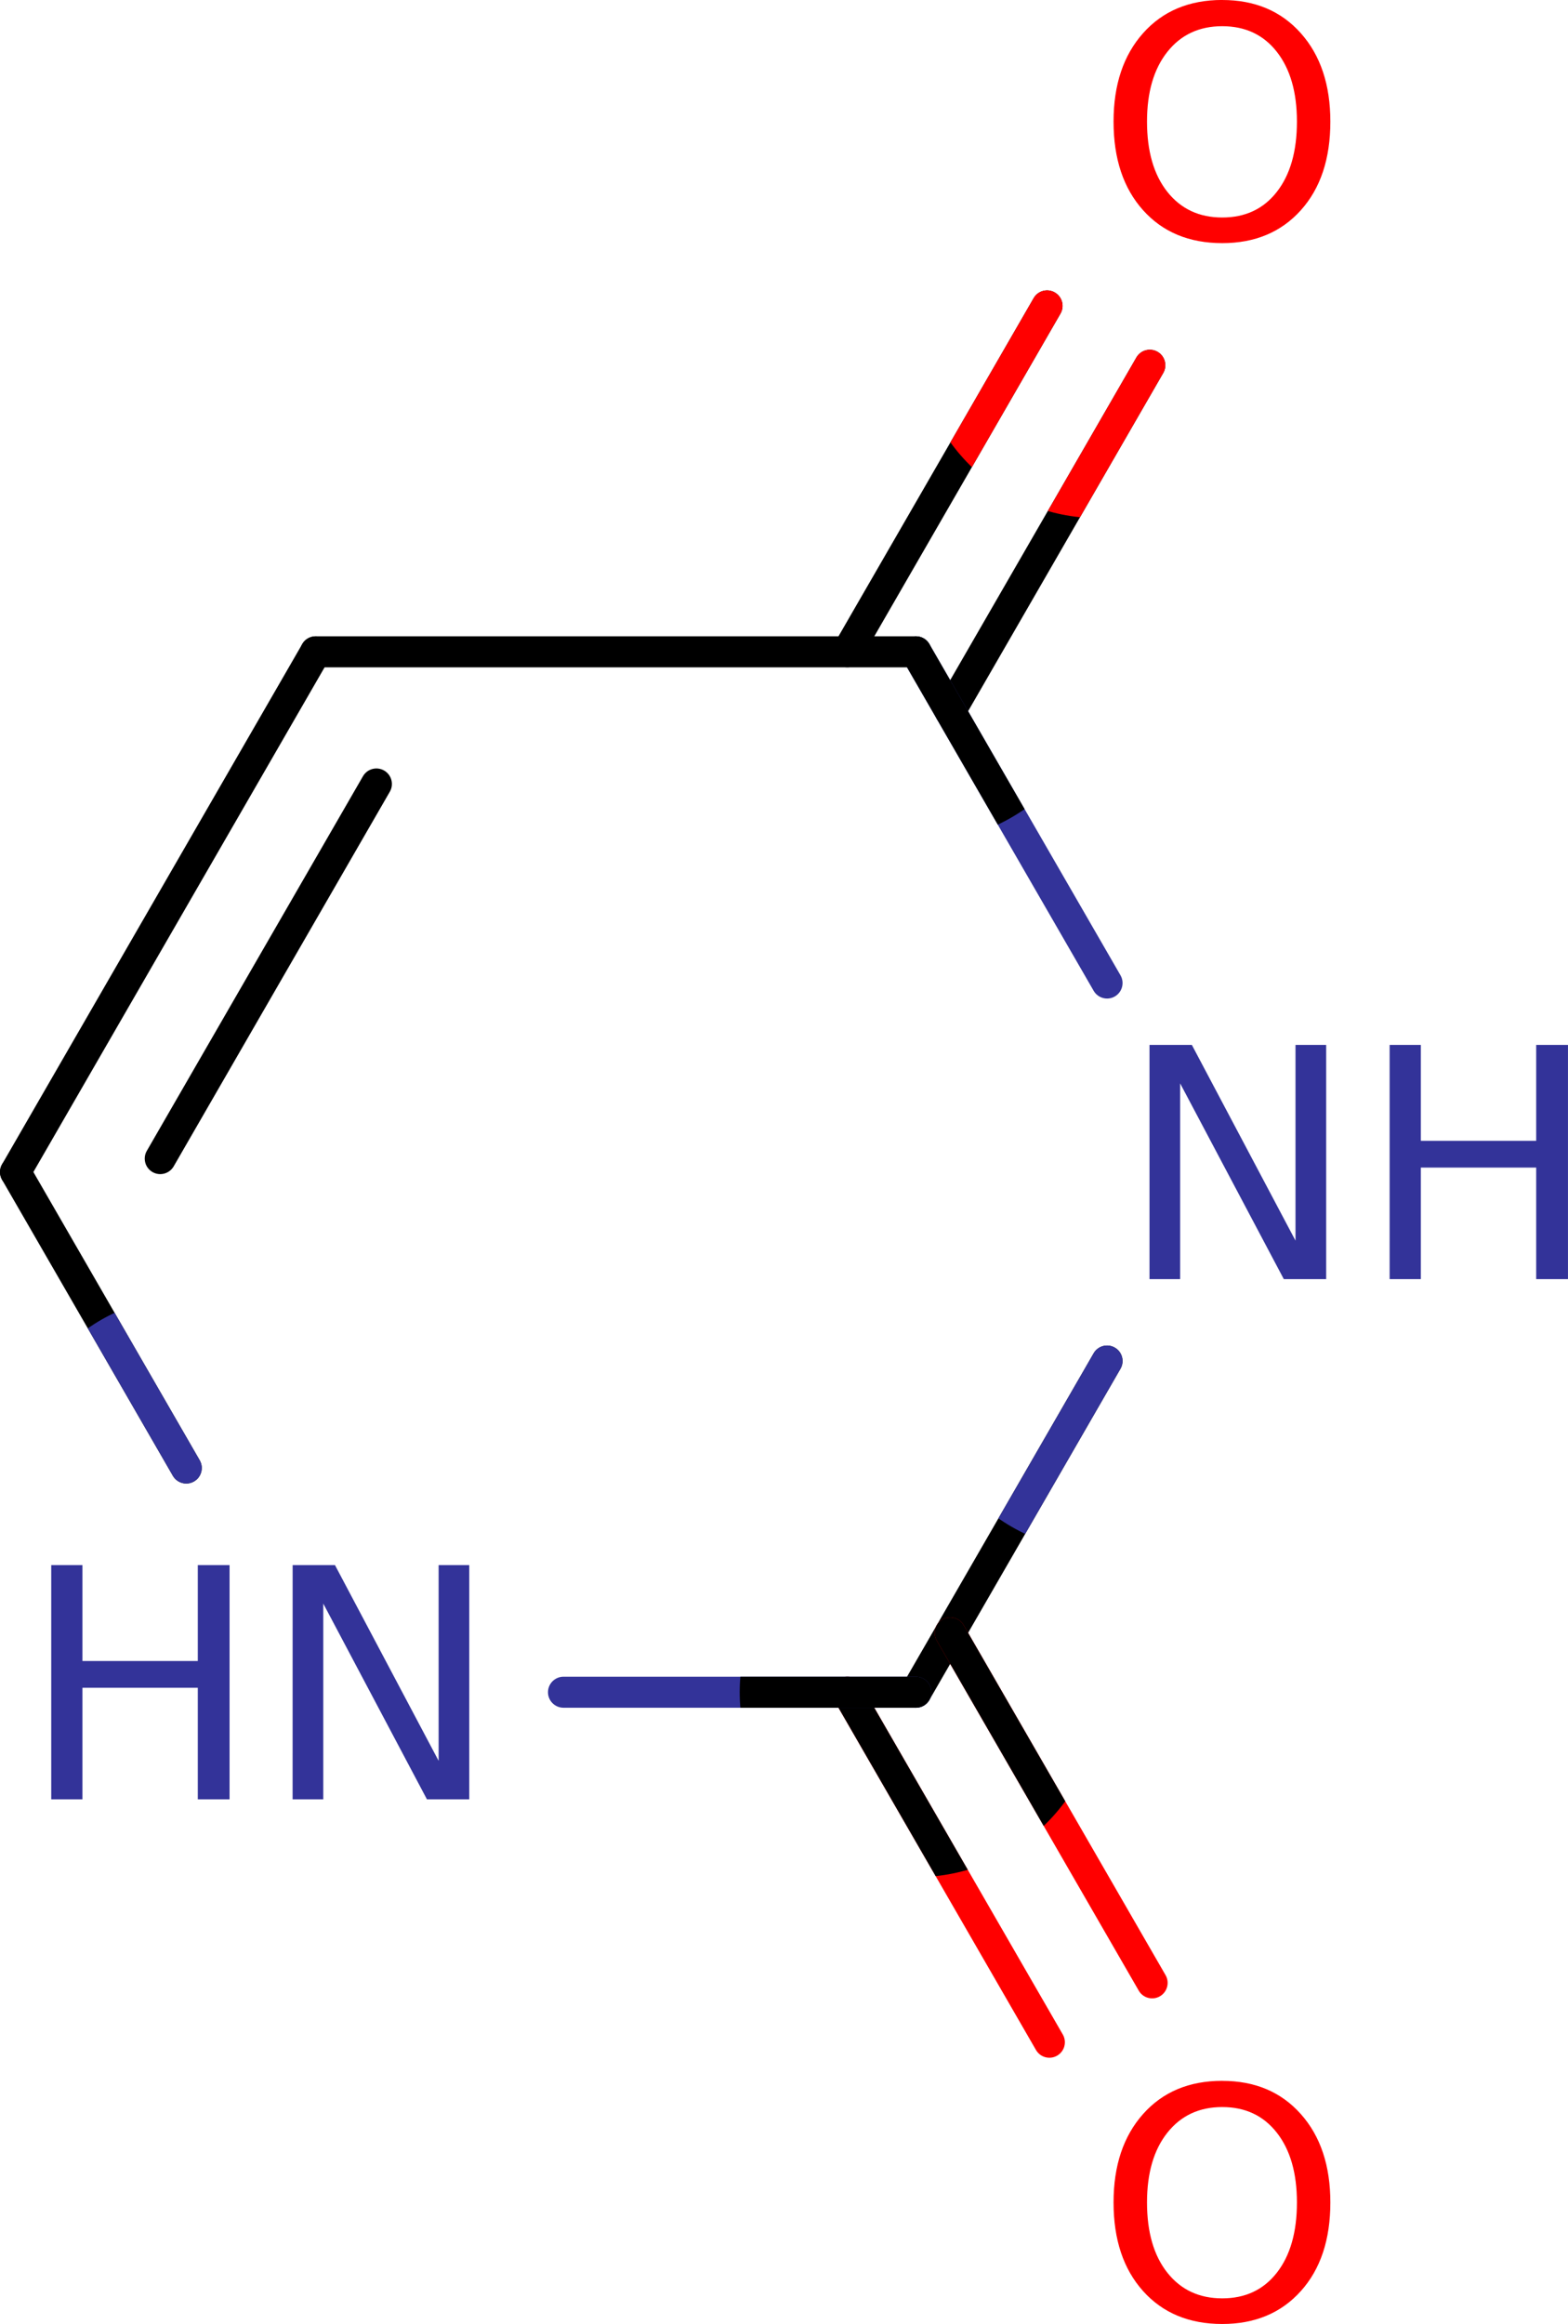 <?xml version="1.0" encoding="UTF-8" standalone="no"?>
<!-- Created with Inkscape (http://www.inkscape.org/) -->

<svg
   xmlns:dc="http://purl.org/dc/elements/1.1/"
   xmlns:cc="http://creativecommons.org/ns#"
   xmlns:rdf="http://www.w3.org/1999/02/22-rdf-syntax-ns#"
   xmlns:svg="http://www.w3.org/2000/svg"
   xmlns="http://www.w3.org/2000/svg"
   xmlns:sodipodi="http://sodipodi.sourceforge.net/DTD/sodipodi-0.dtd"
   xmlns:inkscape="http://www.inkscape.org/namespaces/inkscape"
   version="1.1"
   id="svg2"
   xml:space="preserve"
   width="448.071"
   height="663.689"
   viewBox="-0.1 0 492.878 730.058"
   sodipodi:docname="uracil.svg"
   inkscape:version="0.92.2 2405546, 2018-03-11"><defs
     id="defs6"><clipPath
       clipPathUnits="userSpaceOnUse"
       id="clipPath18"><path
         d="M 0,0 H 66 V 89 H 0 Z"
         id="path16"
         inkscape:connector-curvature="0" /></clipPath><clipPath
       clipPathUnits="userSpaceOnUse"
       id="clipPath30"><path
         d="M 0,0 V 89 H 66 V 0 Z"
         id="path28"
         inkscape:connector-curvature="0" /></clipPath><clipPath
       clipPathUnits="userSpaceOnUse"
       id="clipPath42"><path
         d="m 46.474,20.993 c 0,2.826 -2.29,5.116 -5.116,5.116 -2.825,0 -5.116,-2.29 -5.116,-5.116 0,-2.825 2.291,-5.116 5.116,-5.116 2.826,0 5.116,2.291 5.116,5.116 z"
         id="path40"
         inkscape:connector-curvature="0" /></clipPath><clipPath
       clipPathUnits="userSpaceOnUse"
       id="clipPath54"><path
         d="m 41.6,29.854 c 0,2.959 -2.399,5.358 -5.358,5.358 -2.959,0 -5.358,-2.399 -5.358,-5.358 0,-2.959 2.399,-5.357 5.358,-5.357 2.959,0 5.358,2.398 5.358,5.357 z"
         id="path52"
         inkscape:connector-curvature="0" /></clipPath><clipPath
       clipPathUnits="userSpaceOnUse"
       id="clipPath70"><path
         d="m 46.958,49.725 c 0,2.959 -2.399,5.358 -5.358,5.358 -2.959,0 -5.358,-2.399 -5.358,-5.358 0,-2.959 2.399,-5.358 5.358,-5.358 2.959,0 5.358,2.399 5.358,5.358 z"
         id="path68"
         inkscape:connector-curvature="0" /></clipPath><clipPath
       clipPathUnits="userSpaceOnUse"
       id="clipPath82"><path
         d="m 41.424,59.005 c 0,2.862 -2.32,5.181 -5.182,5.181 -2.861,0 -5.181,-2.319 -5.181,-5.181 0,-2.862 2.32,-5.182 5.181,-5.182 2.862,0 5.182,2.32 5.182,5.182 z"
         id="path80"
         inkscape:connector-curvature="0" /></clipPath><clipPath
       clipPathUnits="userSpaceOnUse"
       id="clipPath94"><path
         d="m 41.183,59.005 c 0,2.729 -2.212,4.941 -4.941,4.941 -2.728,0 -4.941,-2.212 -4.941,-4.941 0,-2.729 2.213,-4.941 4.941,-4.941 2.729,0 4.941,2.212 4.941,4.941 z"
         id="path92"
         inkscape:connector-curvature="0" /></clipPath><clipPath
       clipPathUnits="userSpaceOnUse"
       id="clipPath106"><path
         d="m 20.573,52.722 c 0,2.645 -2.144,4.788 -4.788,4.788 -2.644,0 -4.788,-2.143 -4.788,-4.788 0,-2.644 2.144,-4.787 4.788,-4.787 2.644,0 4.788,2.143 4.788,4.787 z"
         id="path104"
         inkscape:connector-curvature="0" /></clipPath><clipPath
       clipPathUnits="userSpaceOnUse"
       id="clipPath162"><path
         d="M 0,0 V 89 H 66 V 0 Z"
         id="path160"
         inkscape:connector-curvature="0" /></clipPath><clipPath
       clipPathUnits="userSpaceOnUse"
       id="clipPath170"><path
         d="M 0,0 V 89 H 66 V 0 Z"
         id="path168"
         inkscape:connector-curvature="0" /></clipPath></defs><sodipodi:namedview
     pagecolor="#ffffff"
     bordercolor="#666666"
     borderopacity="1"
     objecttolerance="10"
     gridtolerance="10"
     guidetolerance="10"
     inkscape:pageopacity="0"
     inkscape:pageshadow="2"
     inkscape:window-width="986"
     inkscape:window-height="480"
     id="namedview4"
     showgrid="false"
     scale-x="1.1"
     fit-margin-top="0"
     fit-margin-left="0"
     fit-margin-right="0"
     fit-margin-bottom="0"
     inkscape:zoom="0.52670237"
     inkscape:cx="224.03545"
     inkscape:cy="245.27644"
     inkscape:window-x="2322"
     inkscape:window-y="294"
     inkscape:window-maximized="0"
     inkscape:current-layer="g10" /><g
     id="g10"
     inkscape:groupmode="layer"
     inkscape:label="uracil"
     transform="matrix(11.212,0,0,11.212,-118.53,-129.969)"><g
   id="g20"><g
     id="g22" /></g><g
   id="g34"><path
     d="m 43.175,22.042 c 0.12,-0.208 0.048,-0.473 -0.159,-0.593 -0.208,-0.12 -0.474,-0.049 -0.594,0.159 L 36.826,31.3 c -0.12,0.208 -0.049,0.474 0.159,0.594 0.208,0.12 0.474,0.049 0.594,-0.159 z m -2.881,-1.663 c 0.12,-0.208 0.049,-0.473 -0.159,-0.593 -0.208,-0.12 -0.473,-0.049 -0.593,0.159 l -5.597,9.692 c -0.119,0.208 -0.048,0.474 0.159,0.594 0.208,0.12 0.474,0.048 0.594,-0.159 z"
     style="fill:#000000;fill-opacity:1;fill-rule:nonzero;stroke:none"
     id="path36"
     inkscape:connector-curvature="0" /><g
     id="g38"
     clip-path="url(#clipPath42)"><path
       d="m 43.175,22.042 c 0.12,-0.208 0.048,-0.473 -0.159,-0.593 -0.208,-0.12 -0.474,-0.049 -0.594,0.159 L 36.826,31.3 c -0.12,0.208 -0.049,0.474 0.159,0.594 0.208,0.12 0.474,0.049 0.594,-0.159 z m -2.881,-1.663 c 0.12,-0.208 0.049,-0.473 -0.159,-0.593 -0.208,-0.12 -0.473,-0.049 -0.593,0.159 l -5.597,9.692 c -0.119,0.208 -0.048,0.474 0.159,0.594 0.208,0.12 0.474,0.048 0.594,-0.159 z"
       style="fill:#ff0000;fill-opacity:1;fill-rule:nonzero;stroke:none"
       id="path44"
       inkscape:connector-curvature="0" /></g></g><g
   id="g46"><path
     d="m 36.618,29.637 v 0 l 5.358,9.28 c 0.12,0.208 0.049,0.474 -0.159,0.594 -0.208,0.12 -0.473,0.048 -0.593,-0.159 v 0 l -5.358,-9.28 c -0.12,-0.208 -0.049,-0.474 0.159,-0.594 0.208,-0.12 0.473,-0.048 0.593,0.159 z"
     style="fill:#333399;fill-opacity:1;fill-rule:nonzero;stroke:none"
     id="path48"
     inkscape:connector-curvature="0" /><g
     id="g50"
     clip-path="url(#clipPath54)"><path
       d="m 36.618,29.637 v 0 l 5.358,9.28 c 0.12,0.208 0.049,0.474 -0.159,0.594 -0.208,0.12 -0.473,0.048 -0.593,-0.159 v 0 l -5.358,-9.28 c -0.12,-0.208 -0.049,-0.474 0.159,-0.594 0.208,-0.12 0.473,-0.048 0.593,0.159 z"
       style="fill:#000000;fill-opacity:1;fill-rule:nonzero;stroke:none"
       id="path56"
       inkscape:connector-curvature="0" /></g></g><g
   id="g58"><path
     d="m 36.242,30.289 v 0 h -16.83 c -0.24,0 -0.434,-0.195 -0.434,-0.435 0,-0.239 0.194,-0.434 0.434,-0.434 v 0 h 16.83 c 0.24,0 0.435,0.195 0.435,0.434 0,0.24 -0.195,0.435 -0.435,0.435 z"
     style="fill:#000000;fill-opacity:1;fill-rule:nonzero;stroke:none"
     id="path60"
     inkscape:connector-curvature="0" /></g><g
   id="g62"><path
     d="m 41.976,49.942 v 0 l -5.358,9.28 c -0.12,0.208 -0.385,0.279 -0.593,0.159 -0.208,-0.12 -0.279,-0.386 -0.159,-0.593 v 0 l 5.358,-9.28 c 0.12,-0.208 0.385,-0.279 0.593,-0.159 0.208,0.12 0.279,0.385 0.159,0.593 z"
     style="fill:#000000;fill-opacity:1;fill-rule:nonzero;stroke:none"
     id="path64"
     inkscape:connector-curvature="0" /><g
     id="g66"
     clip-path="url(#clipPath70)"><path
       d="m 41.976,49.942 v 0 l -5.358,9.28 c -0.12,0.208 -0.385,0.279 -0.593,0.159 -0.208,-0.12 -0.279,-0.386 -0.159,-0.593 v 0 l 5.358,-9.28 c 0.12,-0.208 0.385,-0.279 0.593,-0.159 0.208,0.12 0.279,0.385 0.159,0.593 z"
       style="fill:#333399;fill-opacity:1;fill-rule:nonzero;stroke:none"
       id="path72"
       inkscape:connector-curvature="0" /></g></g><g
   id="g74"><path
     d="m 37.579,57.124 c -0.12,-0.207 -0.386,-0.278 -0.594,-0.159 -0.208,0.12 -0.279,0.386 -0.159,0.594 l 5.662,9.806 c 0.12,0.208 0.385,0.279 0.593,0.159 0.208,-0.12 0.279,-0.386 0.159,-0.593 z m -2.881,1.664 c -0.12,-0.208 -0.386,-0.279 -0.594,-0.159 -0.207,0.12 -0.278,0.385 -0.159,0.593 l 5.662,9.806 c 0.12,0.208 0.386,0.279 0.593,0.159 0.208,-0.12 0.279,-0.385 0.159,-0.593 z"
     style="fill:#ff0000;fill-opacity:1;fill-rule:nonzero;stroke:none"
     id="path76"
     inkscape:connector-curvature="0" /><g
     id="g78"
     clip-path="url(#clipPath82)"><path
       d="m 37.579,57.124 c -0.12,-0.207 -0.386,-0.278 -0.594,-0.159 -0.208,0.12 -0.279,0.386 -0.159,0.594 l 5.662,9.806 c 0.12,0.208 0.385,0.279 0.593,0.159 0.208,-0.12 0.279,-0.386 0.159,-0.593 z m -2.881,1.664 c -0.12,-0.208 -0.386,-0.279 -0.594,-0.159 -0.207,0.12 -0.278,0.385 -0.159,0.593 l 5.662,9.806 c 0.12,0.208 0.386,0.279 0.593,0.159 0.208,-0.12 0.279,-0.385 0.159,-0.593 z"
       style="fill:#000000;fill-opacity:1;fill-rule:nonzero;stroke:none"
       id="path84"
       inkscape:connector-curvature="0" /></g></g><g
   id="g86"><path
     d="m 36.242,59.439 v 0 h -9.881 c -0.24,0 -0.435,-0.194 -0.435,-0.434 0,-0.24 0.195,-0.435 0.435,-0.435 v 0 h 9.881 c 0.24,0 0.435,0.195 0.435,0.435 0,0.24 -0.195,0.434 -0.435,0.434 z"
     style="fill:#333399;fill-opacity:1;fill-rule:nonzero;stroke:none"
     id="path88"
     inkscape:connector-curvature="0" /><g
     id="g90"
     clip-path="url(#clipPath94)"><path
       d="m 36.242,59.439 v 0 h -9.881 c -0.24,0 -0.435,-0.194 -0.435,-0.434 0,-0.24 0.195,-0.435 0.435,-0.435 v 0 h 9.881 c 0.24,0 0.435,0.195 0.435,0.435 0,0.24 -0.195,0.434 -0.435,0.434 z"
       style="fill:#000000;fill-opacity:1;fill-rule:nonzero;stroke:none"
       id="path96"
       inkscape:connector-curvature="0" /></g></g><g
   id="g98"><path
     d="m 15.409,52.94 v 0 l -4.788,-8.293 c -0.12,-0.208 -0.049,-0.474 0.159,-0.594 0.208,-0.119 0.473,-0.048 0.593,0.159 v 0 l 4.788,8.293 c 0.12,0.208 0.049,0.474 -0.159,0.594 -0.208,0.12 -0.473,0.048 -0.593,-0.159 z"
     style="fill:#000000;fill-opacity:1;fill-rule:nonzero;stroke:none"
     id="path100"
     inkscape:connector-curvature="0" /><g
     id="g102"
     clip-path="url(#clipPath106)"><path
       d="m 15.409,52.94 v 0 l -4.788,-8.293 c -0.12,-0.208 -0.049,-0.474 0.159,-0.594 0.208,-0.119 0.473,-0.048 0.593,0.159 v 0 l 4.788,8.293 c 0.12,0.208 0.049,0.474 -0.159,0.594 -0.208,0.12 -0.473,0.048 -0.593,-0.159 z"
       style="fill:#333399;fill-opacity:1;fill-rule:nonzero;stroke:none"
       id="path108"
       inkscape:connector-curvature="0" /></g></g><g
   id="g110"><path
     d="m 10.621,44.212 c -0.12,0.208 -0.049,0.474 0.159,0.594 0.208,0.12 0.473,0.049 0.593,-0.159 l 8.415,-14.575 c 0.12,-0.208 0.049,-0.474 -0.159,-0.594 -0.207,-0.12 -0.473,-0.048 -0.593,0.159 z m 4.058,-0.376 c -0.12,0.208 -0.049,0.474 0.159,0.594 0.208,0.12 0.474,0.048 0.594,-0.159 l 6.06,-10.497 c 0.12,-0.207 0.048,-0.473 -0.159,-0.593 -0.208,-0.12 -0.474,-0.049 -0.594,0.159 z"
     style="fill:#000000;fill-opacity:1;fill-rule:nonzero;stroke:none"
     id="path112"
     inkscape:connector-curvature="0" /></g><g
   id="g114"
   transform="translate(41.282,9.279)"><path
     d="M 3.547,3.047 C 2.901,3.047 2.388,3.287 2.008,3.766 1.628,4.245 1.438,4.896 1.438,5.719 c 0,0.833 0.19,1.49 0.57,1.969 0.38,0.479 0.893,0.719 1.539,0.719 0.646,0 1.156,-0.239 1.531,-0.719 C 5.453,7.208 5.641,6.552 5.641,5.719 5.641,4.896 5.453,4.245 5.078,3.766 4.703,3.287 4.193,3.047 3.547,3.047 Z m 0,-0.734 c 0.917,0 1.651,0.31 2.203,0.93 0.552,0.62 0.828,1.445 0.828,2.477 0,1.042 -0.276,1.87 -0.828,2.484 C 5.198,8.818 4.463,9.125 3.547,9.125 2.62,9.125 1.88,8.818 1.328,8.203 0.776,7.588 0.5,6.76 0.5,5.719 0.5,4.688 0.776,3.862 1.328,3.242 1.88,2.622 2.62,2.312 3.547,2.312 Z"
     style="fill:#ff0000;fill-opacity:1;fill-rule:nonzero;stroke:none"
     id="path116"
     inkscape:connector-curvature="0" /><g
     id="g118"
     transform="translate(-41.282,-9.279)"><g
       id="g120" /><g
       id="g122" /><g
       id="g124"
       transform="translate(41.899,38.43)"><path
         d="M 0.891,2.438 H 2.078 L 4.984,7.922 V 2.438 H 5.844 V 9 H 4.656 L 1.75,3.516 V 9 H 0.891 Z m 6.732,0 H 8.498 V 5.125 h 3.234 V 2.438 h 0.891 V 9 H 11.732 V 5.875 H 8.498 V 9 H 7.623 Z"
         style="fill:#333399;fill-opacity:1;fill-rule:nonzero;stroke:none"
         id="path126"
         inkscape:connector-curvature="0" /><g
         id="g128"
         transform="translate(-41.899,-38.43)"><g
           id="g130" /><g
           id="g132" /><g
           id="g134"
           transform="translate(41.282,67.58)"><path
             d="M 3.547,3.047 C 2.901,3.047 2.388,3.287 2.008,3.766 1.628,4.245 1.438,4.896 1.438,5.719 c 0,0.833 0.19,1.49 0.57,1.969 0.38,0.479 0.893,0.719 1.539,0.719 0.646,0 1.156,-0.239 1.531,-0.719 C 5.453,7.208 5.641,6.552 5.641,5.719 5.641,4.896 5.453,4.245 5.078,3.766 4.703,3.287 4.193,3.047 3.547,3.047 Z m 0,-0.734 c 0.917,0 1.651,0.31 2.203,0.93 0.552,0.62 0.828,1.445 0.828,2.477 0,1.042 -0.276,1.87 -0.828,2.484 C 5.198,8.818 4.463,9.125 3.547,9.125 2.62,9.125 1.88,8.818 1.328,8.203 0.776,7.588 0.5,6.76 0.5,5.719 0.5,4.688 0.776,3.862 1.328,3.242 1.88,2.622 2.62,2.312 3.547,2.312 Z"
             style="fill:#ff0000;fill-opacity:1;fill-rule:nonzero;stroke:none"
             id="path136"
             inkscape:connector-curvature="0" /><g
             id="g138"
             transform="translate(-41.282,-67.58)"><g
               id="g140" /><g
               id="g142"
               transform="translate(11.108,53.005)"><path
                 d="M 0.891,2.438 H 1.766 V 5.125 H 5 V 2.438 H 5.891 V 9 H 5 V 5.875 H 1.766 V 9 H 0.891 Z m 6.768,0 H 8.846 L 11.752,7.922 V 2.438 h 0.859 V 9 H 11.424 L 8.518,3.516 V 9 H 7.658 Z"
                 style="fill:#333399;fill-opacity:1;fill-rule:nonzero;stroke:none"
                 id="path144"
                 inkscape:connector-curvature="0" /><g
                 id="g146"
                 transform="translate(-11.108,-53.005)"><g
                   id="g148" /><g
                   id="g150" /><g
                   id="g152" /><g
                   id="g154" /><g
                   id="g156"><g
                     id="g158"
                     clip-path="url(#clipPath162)" /></g><g
                   id="g164"><g
                     id="g166"
                     clip-path="url(#clipPath170)" /></g></g></g></g></g></g></g></g></g>
</g></svg>
